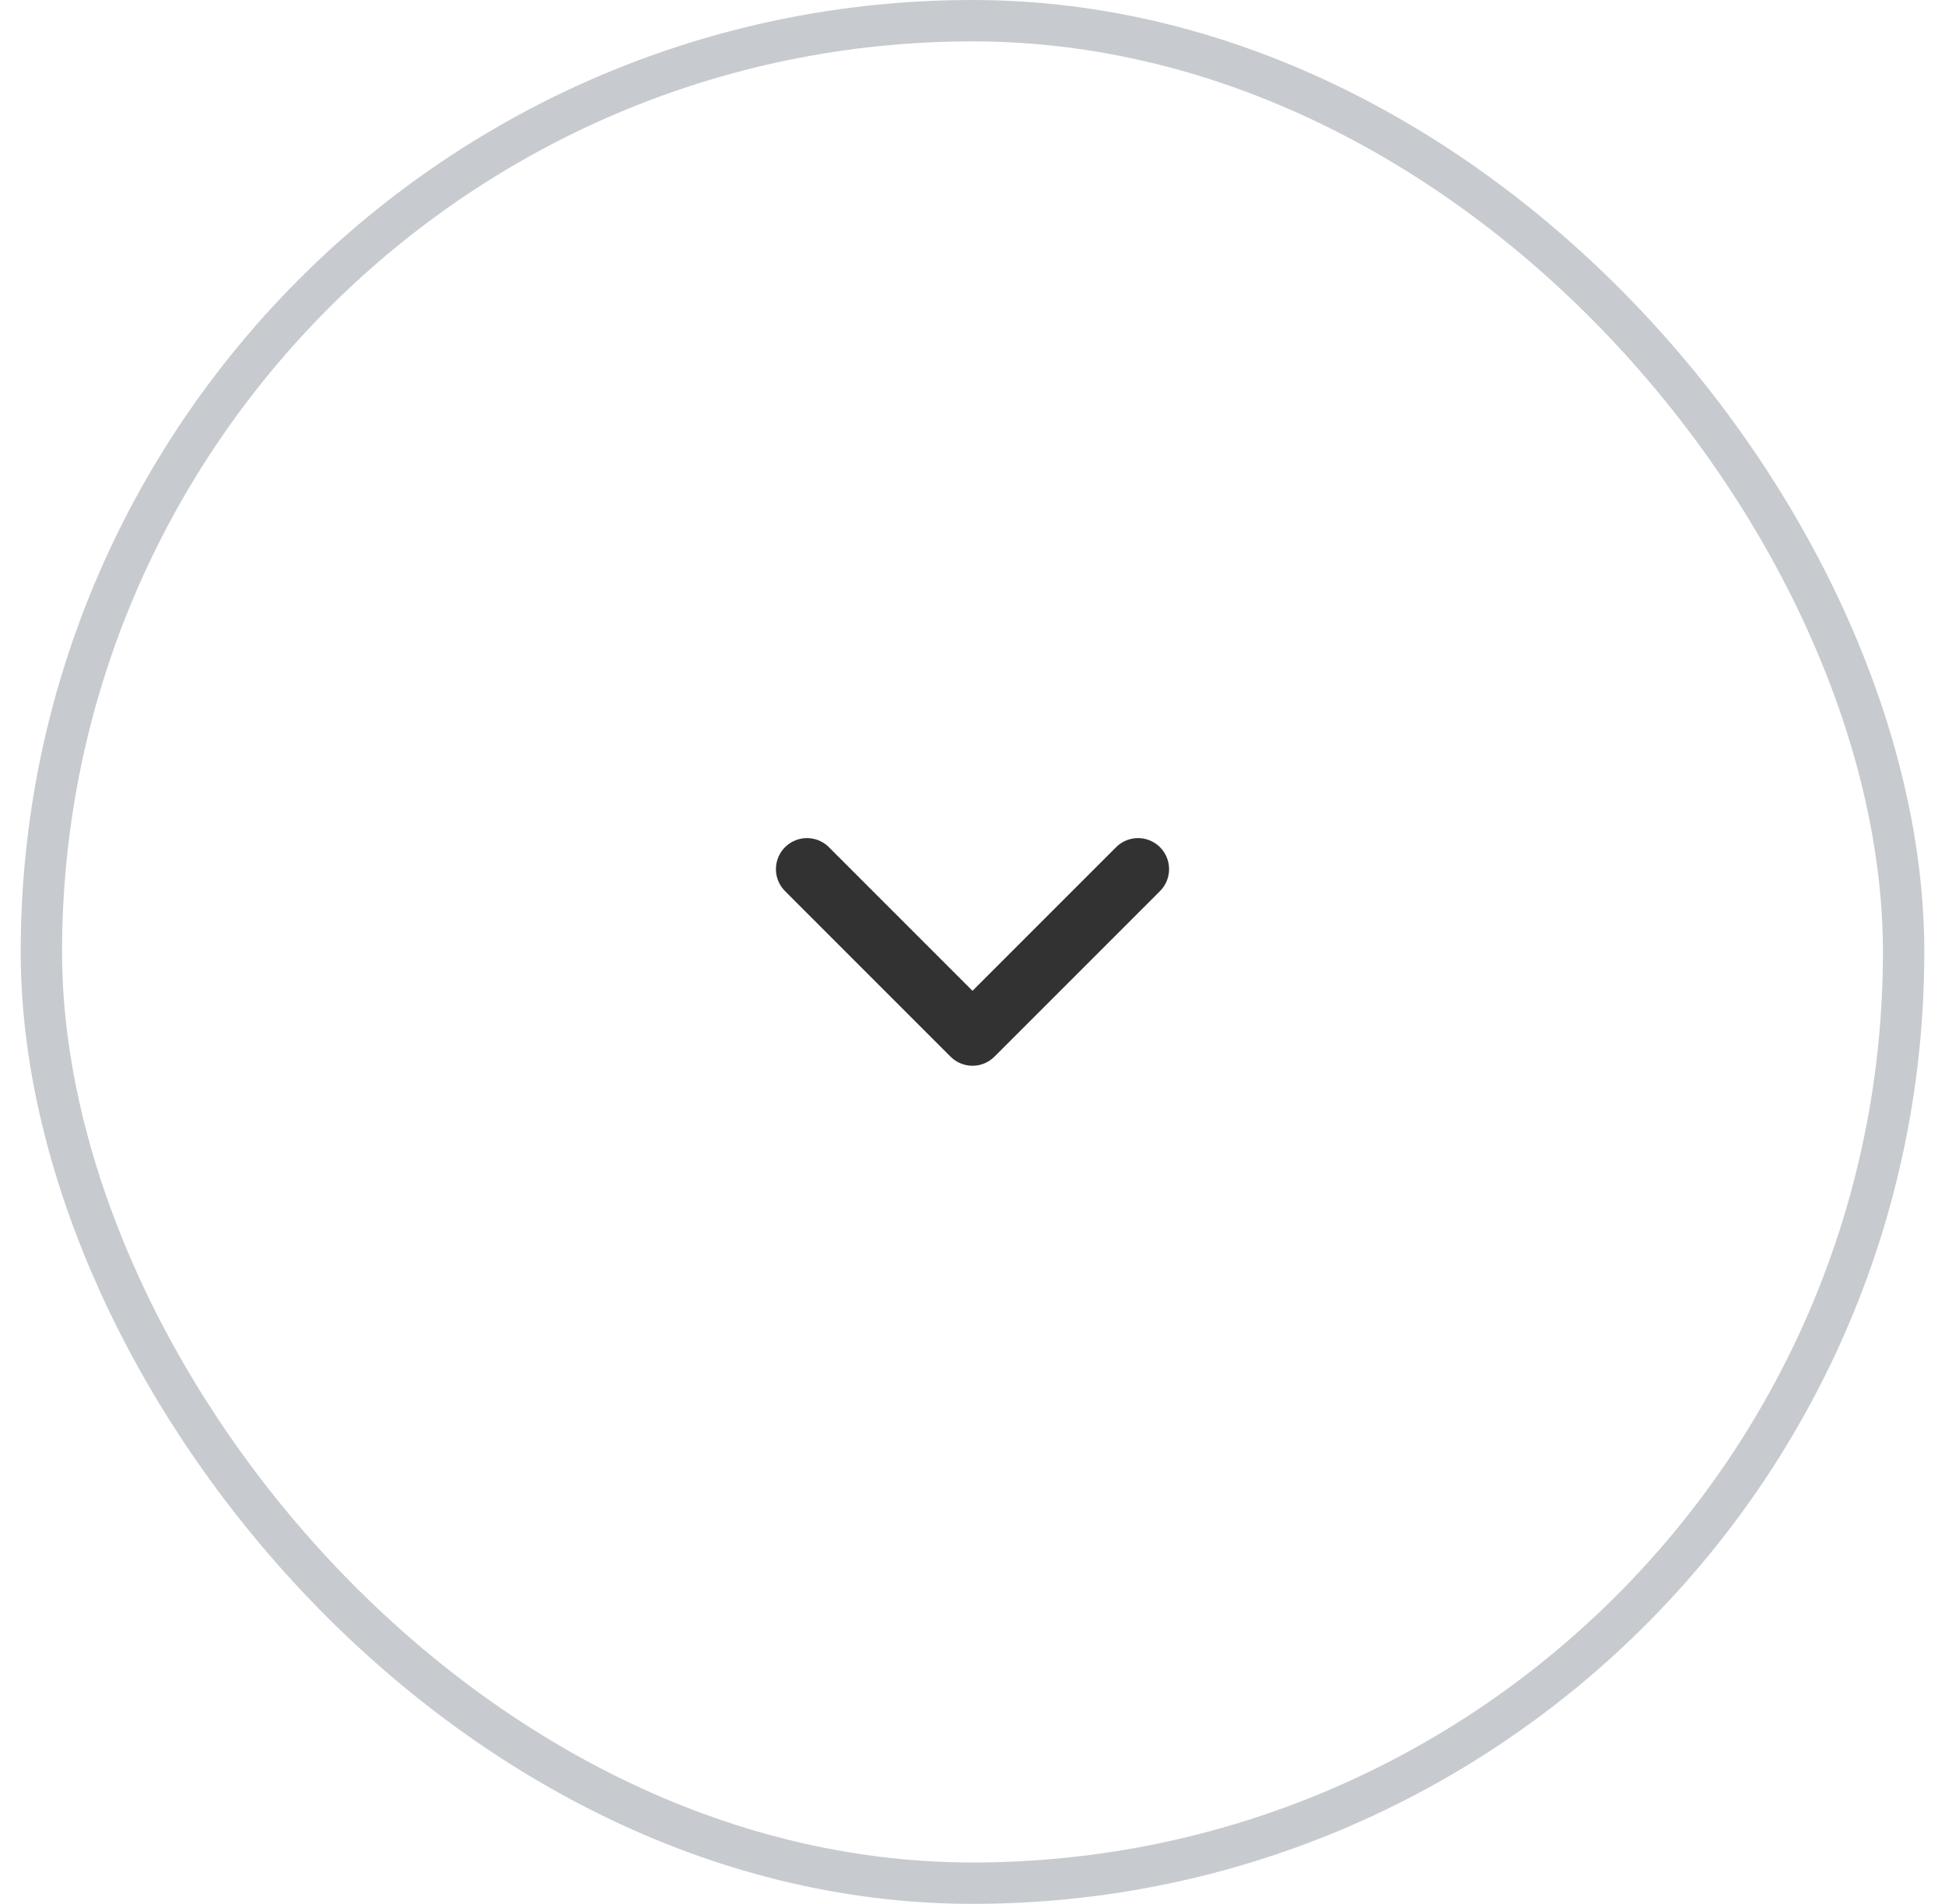 <svg width="47" height="46" viewBox="0 0 47 46" fill="none" xmlns="http://www.w3.org/2000/svg">
<rect x="1" y="0.5" width="45" height="45" rx="22.5" stroke="#C7CBCF"/>
<path d="M19.5 21L23.5 25L27.5 21" stroke="#323232" stroke-width="1.5" stroke-linecap="round" stroke-linejoin="round"/>
</svg>
